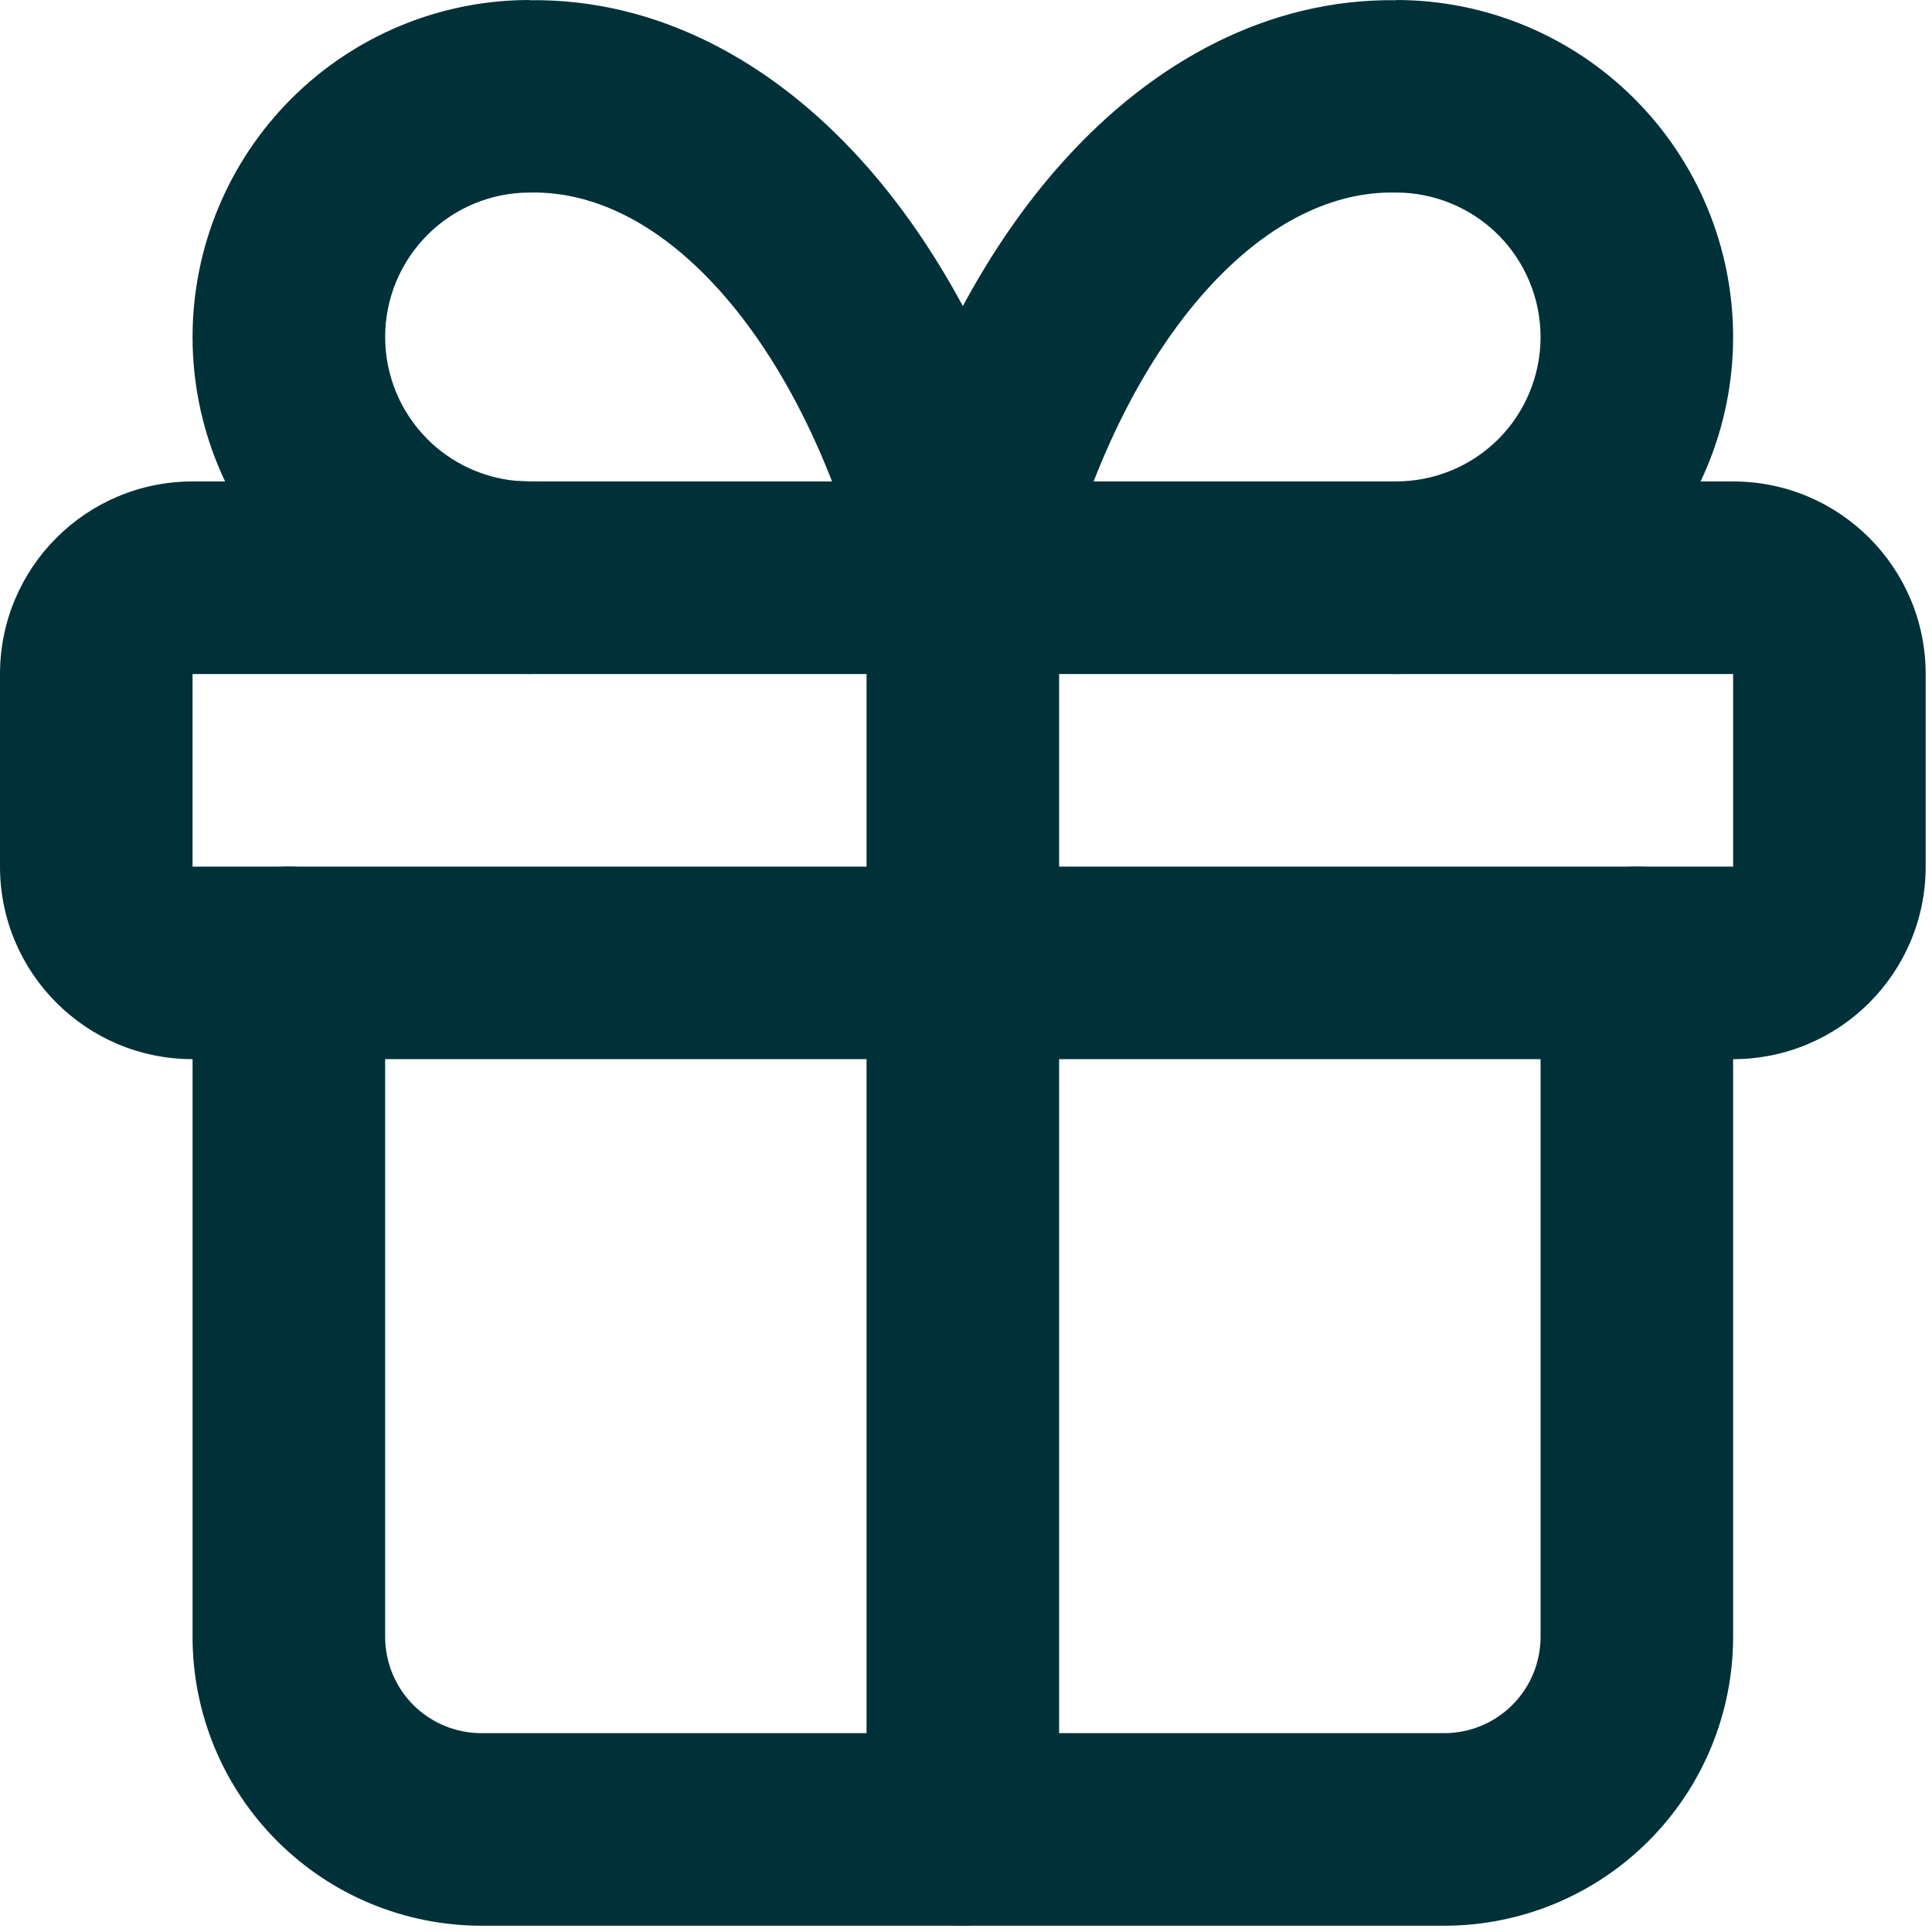 <?xml version="1.0" encoding="utf-8"?>
<svg xmlns="http://www.w3.org/2000/svg" fill="none" height="100%" overflow="visible" preserveAspectRatio="none" style="display: block;" viewBox="0 0 51 51" width="100%">
<g id="vector">
<path d="M5.083 17.793V22.876H45.75V17.793H5.083ZM50.833 22.876C50.833 25.683 48.557 27.959 45.75 27.959H5.083C2.276 27.959 0 25.683 0 22.876V17.793C0 14.985 2.276 12.709 5.083 12.709H45.75C48.557 12.709 50.833 14.985 50.833 17.793V22.876Z" fill="#003138"/>
<path d="M22.875 48.293V15.251C22.875 13.847 24.013 12.709 25.417 12.709C26.82 12.709 27.958 13.847 27.958 15.251V48.293C27.958 49.697 26.82 50.834 25.417 50.834C24.013 50.834 22.875 49.697 22.875 48.293Z" fill="#003138"/>
<path d="M5.083 43.209V25.418C5.083 24.014 6.221 22.876 7.625 22.876C9.029 22.876 10.167 24.014 10.167 25.418V43.209C10.167 43.883 10.435 44.53 10.911 45.007C11.388 45.483 12.034 45.751 12.708 45.751H38.125C38.799 45.751 39.445 45.483 39.922 45.007C40.399 44.53 40.667 43.883 40.667 43.209V25.418C40.667 24.014 41.805 22.876 43.208 22.876C44.612 22.876 45.75 24.014 45.75 25.418V43.209C45.75 45.232 44.946 47.171 43.516 48.6C42.086 50.031 40.147 50.834 38.125 50.834H12.708C10.686 50.834 8.747 50.031 7.317 48.6C5.887 47.171 5.083 45.232 5.083 43.209Z" fill="#003138"/>
<path d="M40.667 8.896C40.666 7.885 40.264 6.915 39.55 6.2C38.835 5.486 37.865 5.083 36.854 5.083C36.839 5.083 36.824 5.084 36.809 5.083C35.268 5.057 33.525 5.793 31.848 7.657C30.157 9.536 28.733 12.361 27.886 15.851C27.61 16.99 26.589 17.792 25.417 17.792C24.244 17.792 23.224 16.99 22.947 15.851C22.1 12.361 20.676 9.536 18.986 7.657C17.308 5.793 15.566 5.057 14.024 5.083C14.009 5.084 13.994 5.083 13.979 5.083C12.968 5.083 11.998 5.486 11.284 6.2C10.569 6.915 10.167 7.885 10.167 8.896C10.167 9.907 10.569 10.879 11.284 11.594C11.909 12.219 12.73 12.604 13.602 12.691L13.979 12.708L14.24 12.723C15.521 12.854 16.52 13.935 16.521 15.25C16.521 16.566 15.521 17.649 14.24 17.779L13.979 17.792L13.537 17.782C11.339 17.672 9.253 16.751 7.69 15.188C6.021 13.52 5.083 11.255 5.083 8.896C5.084 6.537 6.021 4.274 7.69 2.606C9.358 0.938 11.62 0 13.979 0V0.005C17.324 -0.038 20.371 1.599 22.763 4.257C23.765 5.369 24.65 6.658 25.417 8.079C26.183 6.658 27.069 5.369 28.07 4.257C30.462 1.599 33.51 -0.038 36.854 0.005V0C39.213 0 41.476 0.938 43.144 2.606C44.812 4.274 45.75 6.537 45.75 8.896C45.75 11.255 44.812 13.52 43.144 15.188C41.476 16.856 39.213 17.792 36.854 17.792C35.45 17.792 34.312 16.654 34.312 15.25C34.313 13.847 35.451 12.708 36.854 12.708C37.865 12.708 38.835 12.308 39.55 11.594C40.265 10.879 40.667 9.907 40.667 8.896Z" fill="#003138"/>
</g>
</svg>